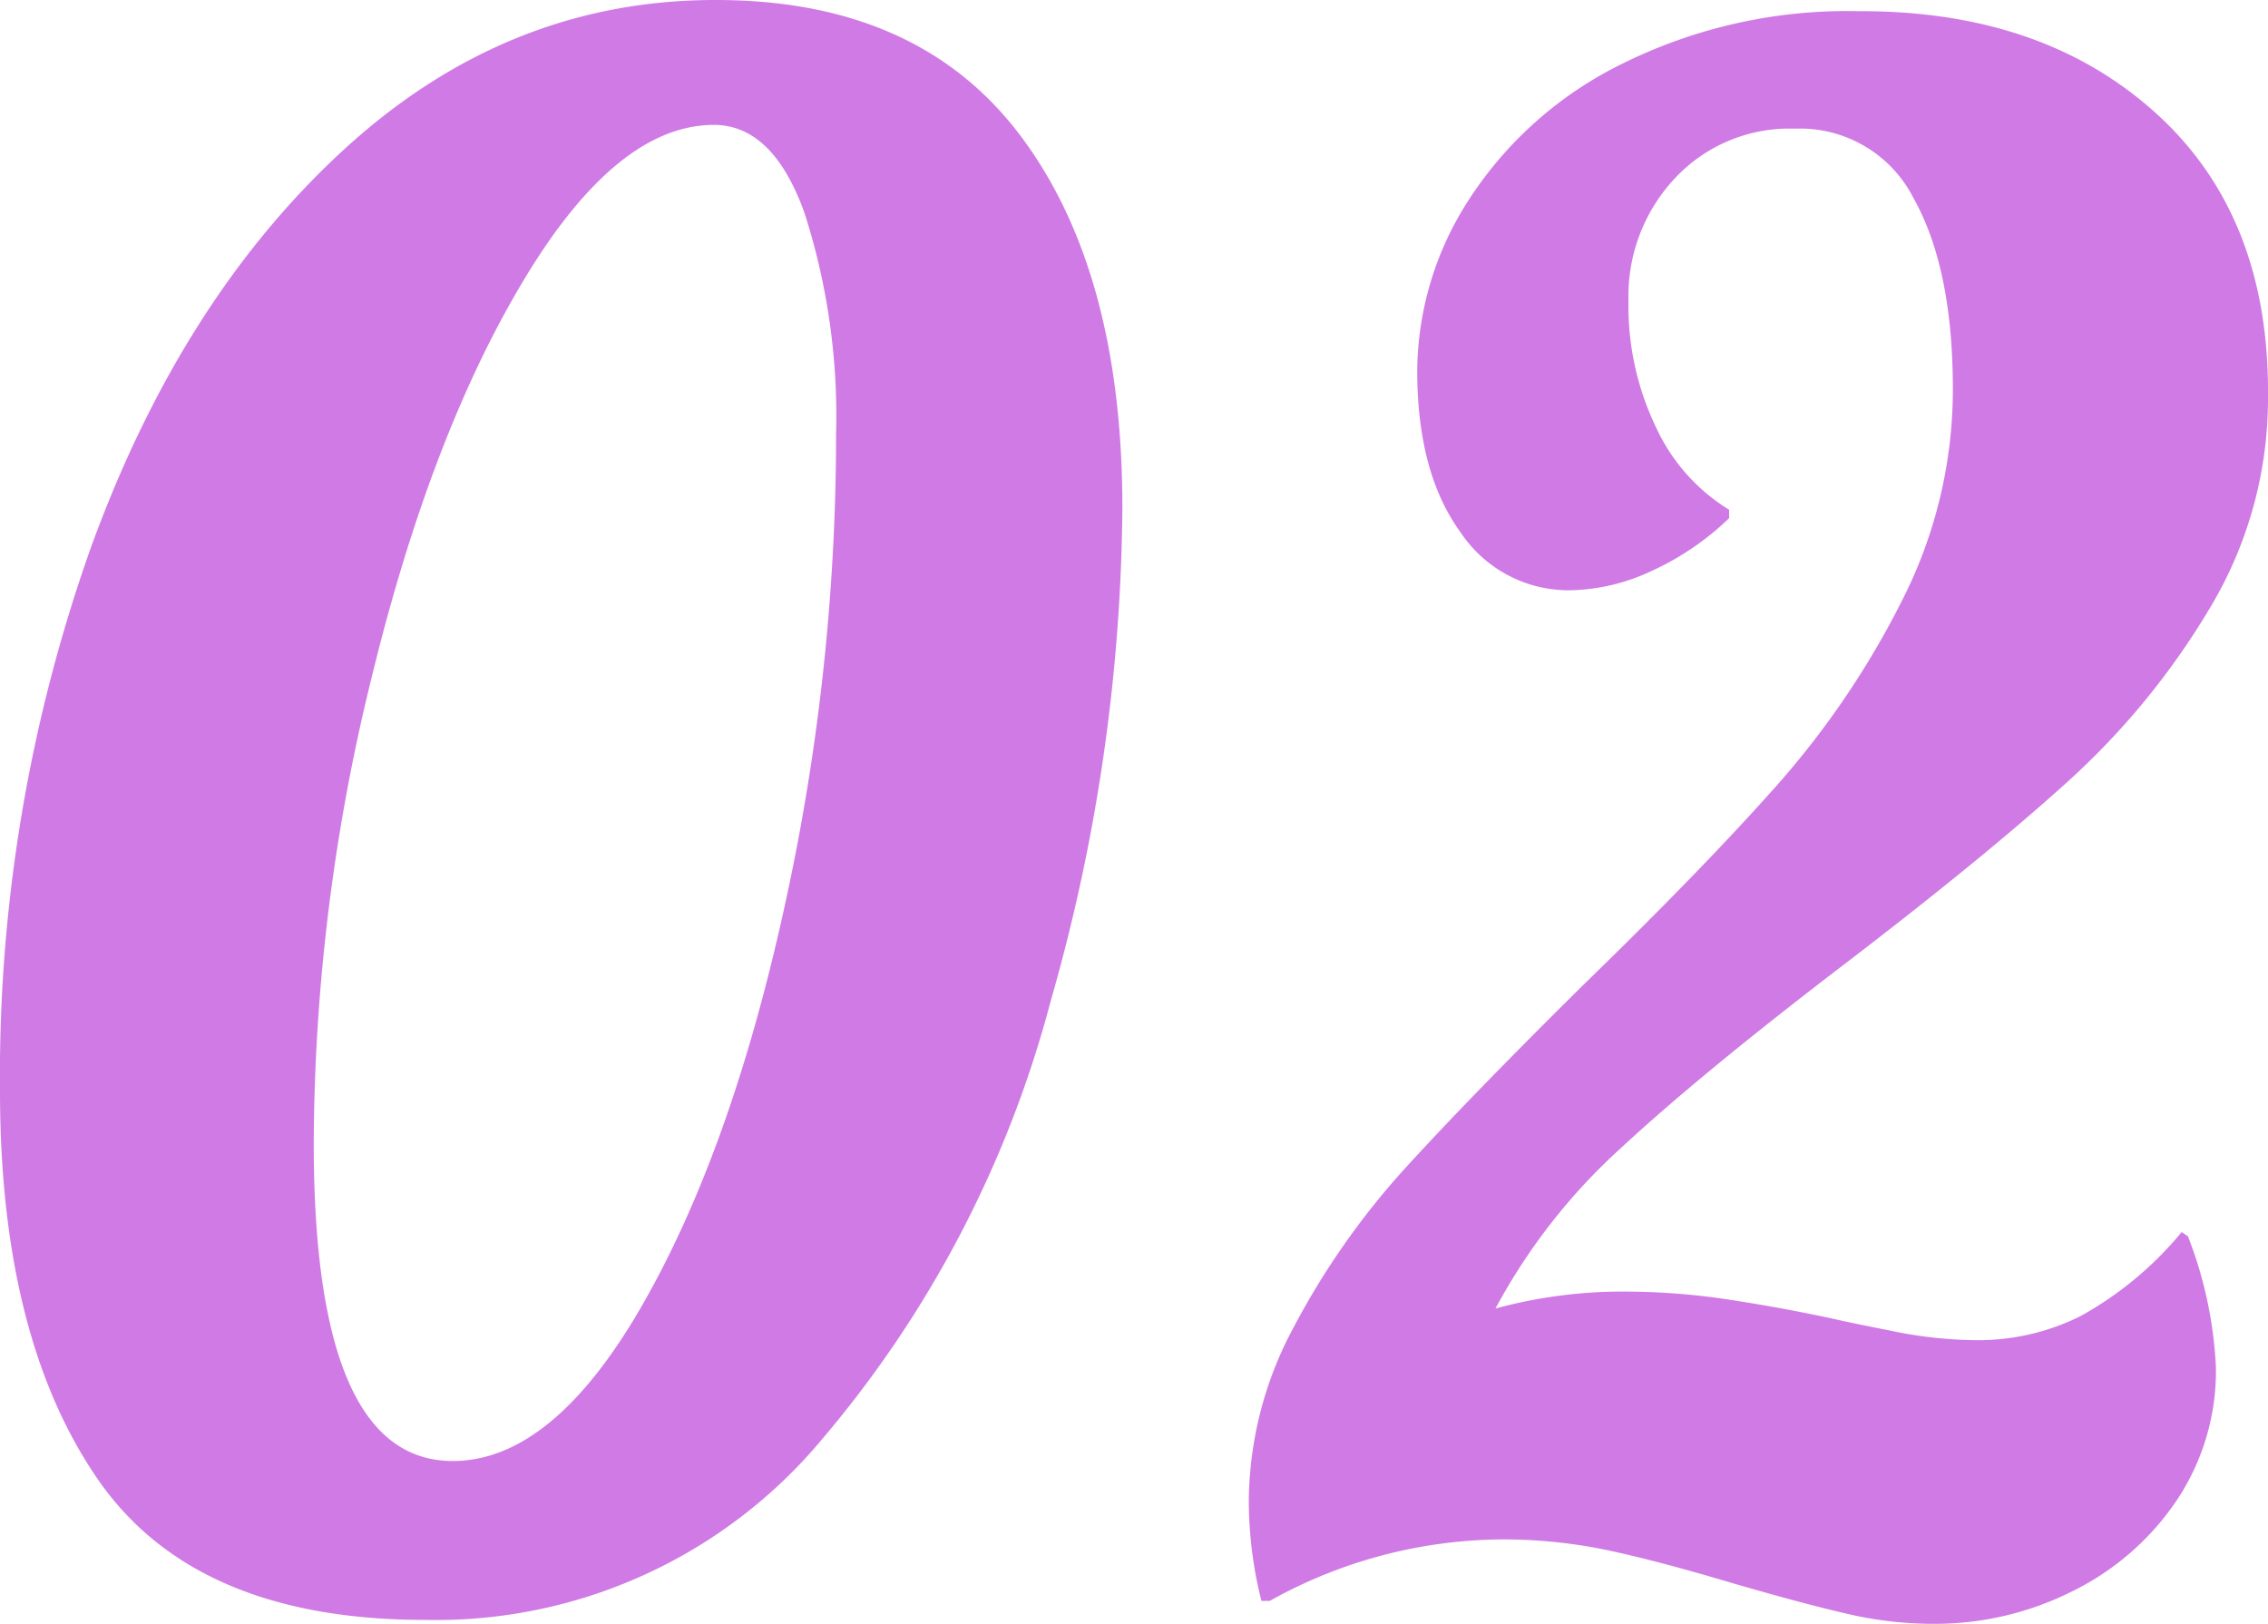 <svg id="レイヤー_1" data-name="レイヤー 1" xmlns="http://www.w3.org/2000/svg" width="162" height="116" viewBox="0 0 162 116"><defs><style>.cls-1{fill:#d07ae5;}</style></defs><path class="cls-1" d="M6.92,105.56Q0,95.44,0,77.89A112.62,112.62,0,0,1,6.47,39.17q6.46-17.83,18.12-28.51T51.14,0Q65.59,0,72.88,9.68T80.17,36.3a131.06,131.06,0,0,1-5.11,35.16,79.66,79.66,0,0,1-16.32,31.31A35.9,35.9,0,0,1,30.38,115.7Q13.84,115.7,6.92,105.56ZM45.73,93.47q6.32-10.89,10.15-28A156.9,156.9,0,0,0,59.72,31a47.33,47.33,0,0,0-2.26-15.8Q55.21,8.93,51,8.92q-6.91,0-13.54,11T26.62,48.09a140.46,140.46,0,0,0-4.21,33.58q0,22.68,9.93,22.68Q39.4,104.35,45.73,93.47Z"/><path class="cls-1" d="M131.84,115.24c-2.16-.5-4.79-1.21-7.9-2.11q-5.56-1.66-9.17-2.42a36.26,36.26,0,0,0-7.52-.76,34.41,34.41,0,0,0-16.55,4.39h-.6a29.48,29.48,0,0,1-.9-7.11,26.5,26.5,0,0,1,3.23-12.48,55.07,55.07,0,0,1,7.9-11.27q4.67-5.13,12.78-13.15Q121.69,62,127,56a61.74,61.74,0,0,0,8.88-13.15,33.2,33.2,0,0,0,3.61-15.05q0-8.62-2.79-13.61a9.09,9.09,0,0,0-8.49-5,11.18,11.18,0,0,0-8.58,3.55,12.28,12.28,0,0,0-3.31,8.7,20,20,0,0,0,2,9.15,13.54,13.54,0,0,0,5.19,5.82v.6a19.86,19.86,0,0,1-5.56,3.78,14.2,14.2,0,0,1-5.87,1.37A9.28,9.28,0,0,1,104.31,38q-3.07-4.23-3.08-11.49a22.76,22.76,0,0,1,3.69-12.25,27.39,27.39,0,0,1,10.9-9.68,36.16,36.16,0,0,1,17-3.78Q145.9.76,154,8.09T162,28.28a29.06,29.06,0,0,1-4.14,15.13,53.77,53.77,0,0,1-10.15,12.4q-6,5.44-16.09,13.15t-15.8,13a42.7,42.7,0,0,0-9,11.5,34.53,34.53,0,0,1,9.32-1.21,49.6,49.6,0,0,1,7.52.6c2.61.4,5.07.86,7.37,1.36.4.1,1.73.38,4,.83a30.78,30.78,0,0,0,6.09.68A16.37,16.37,0,0,0,148.61,94a25.08,25.08,0,0,0,7.22-6l.45.3a29.4,29.4,0,0,1,2,9.38,16.63,16.63,0,0,1-2.78,9.45,19.14,19.14,0,0,1-7.45,6.51,21.85,21.85,0,0,1-9.93,2.34A27.12,27.12,0,0,1,131.84,115.24Z"/></svg>